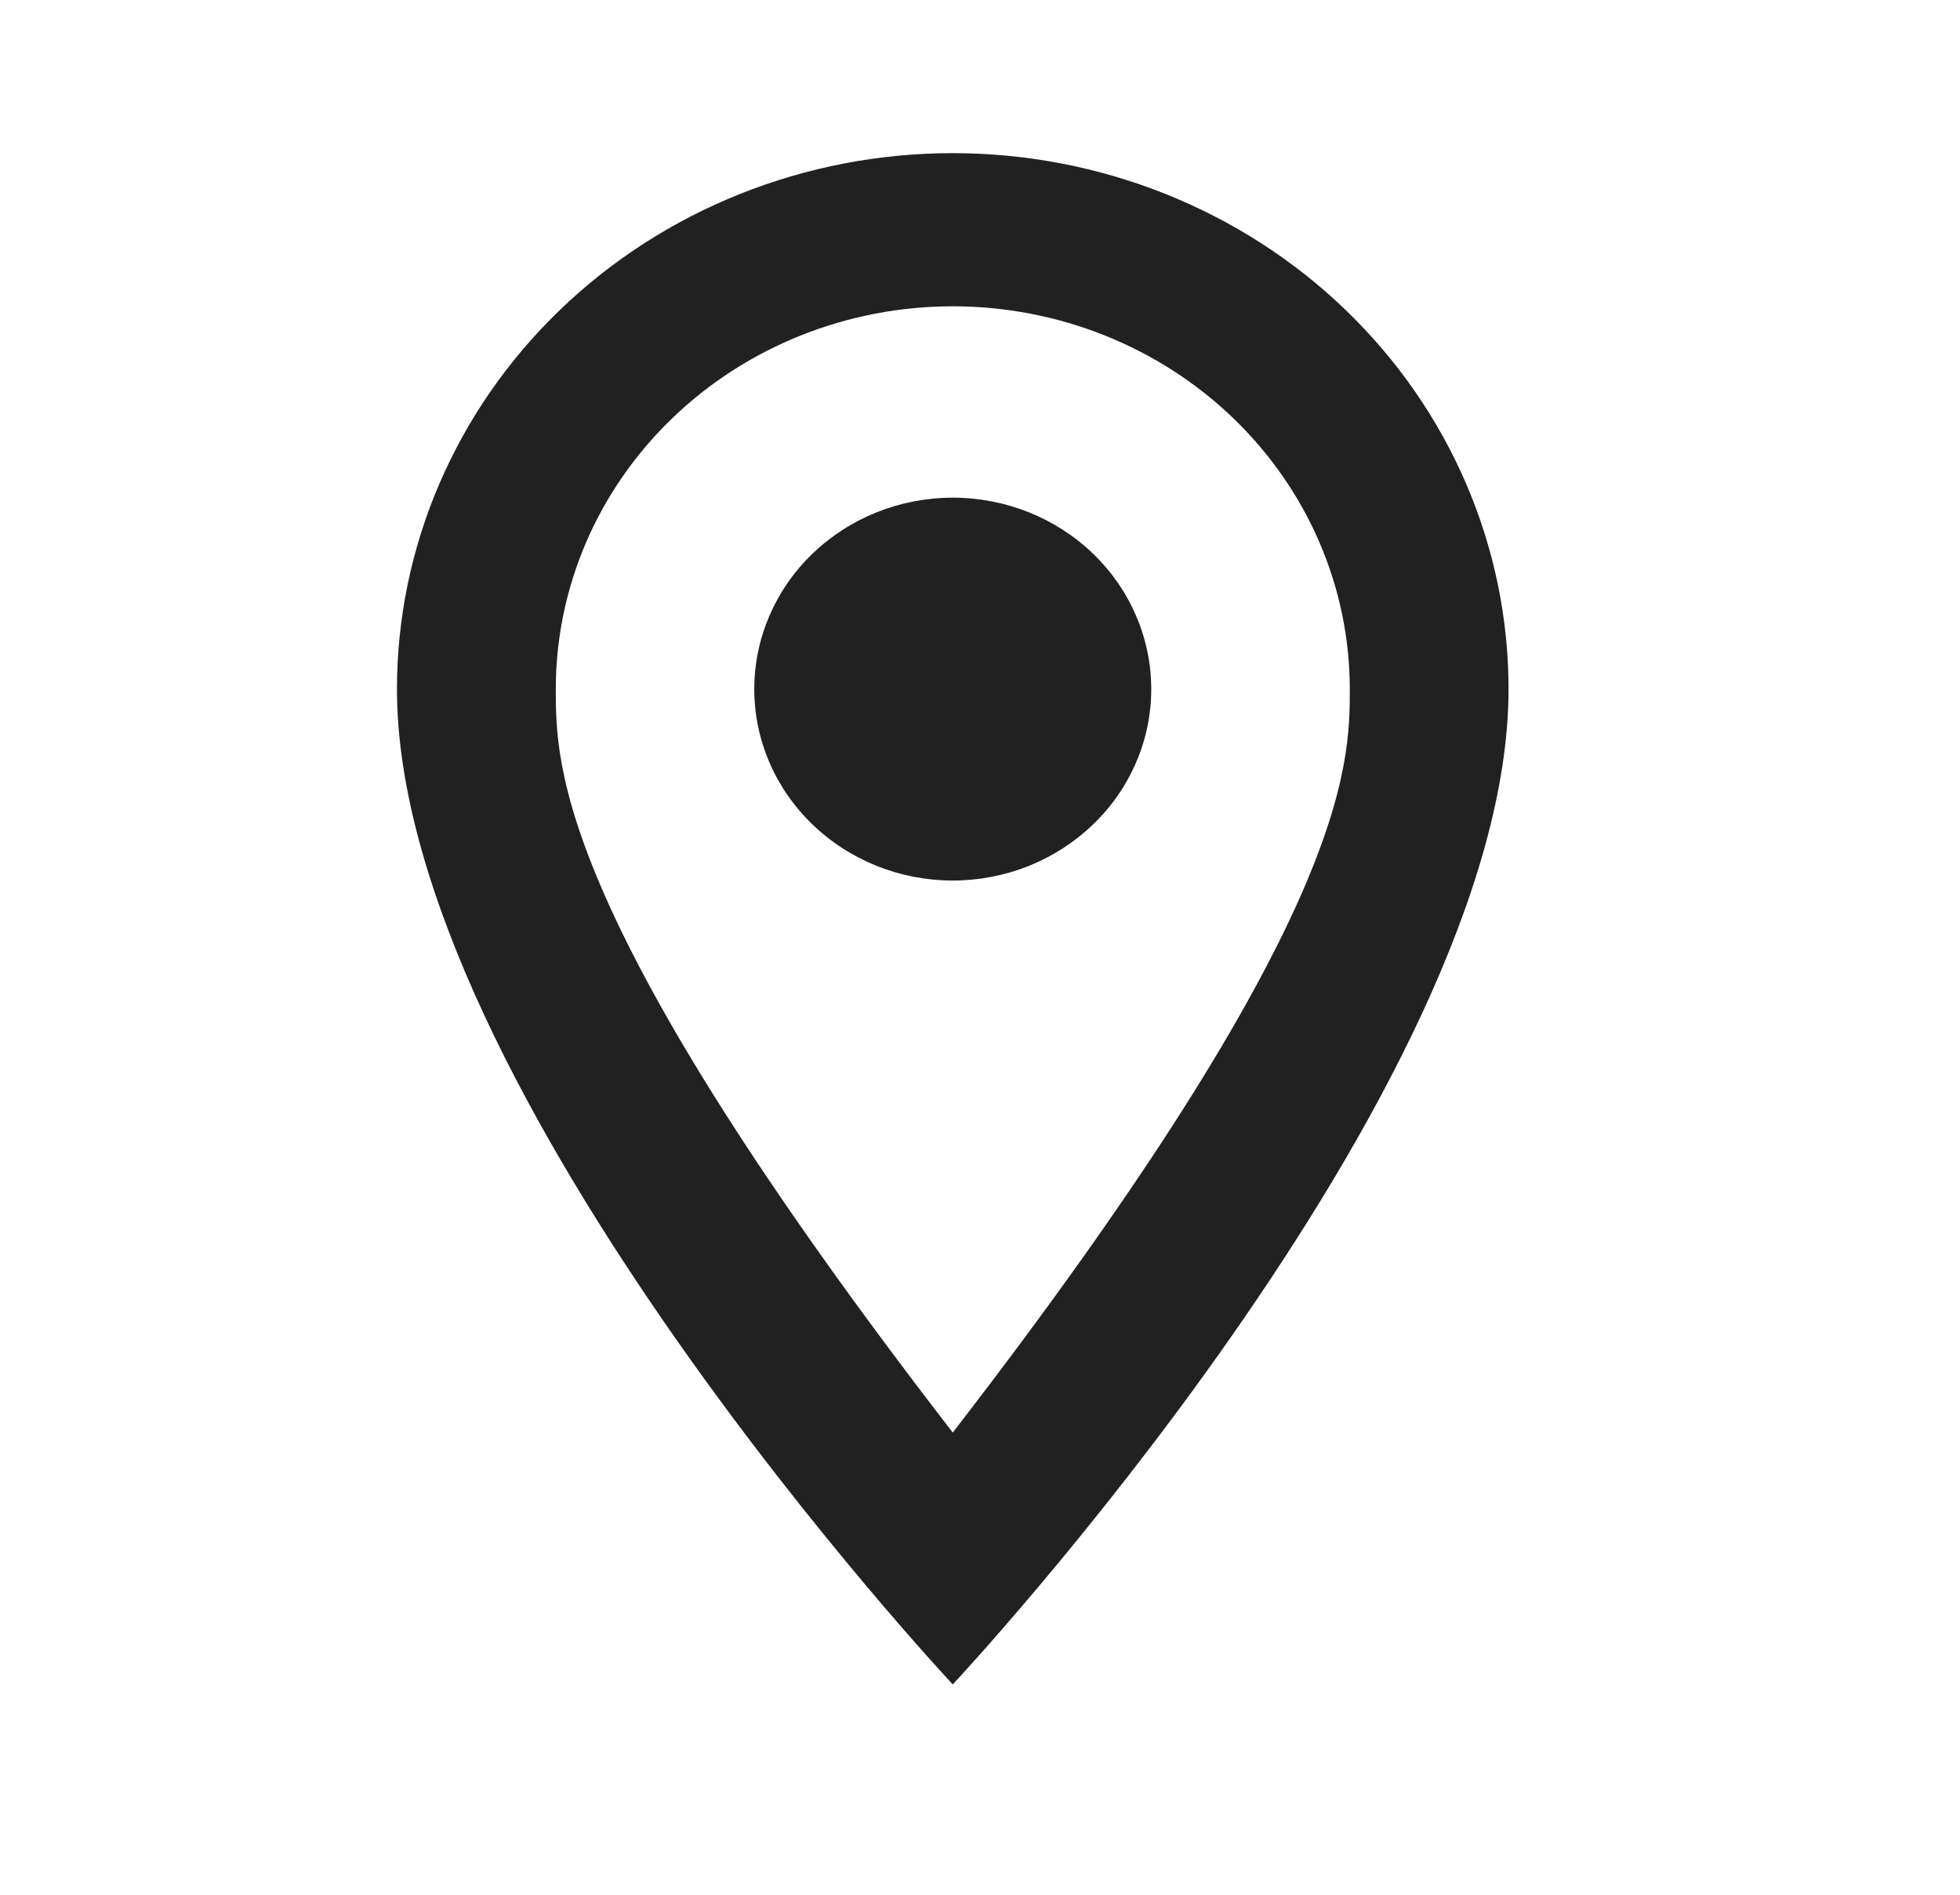 <?xml version="1.0" encoding="UTF-8"?> <svg xmlns="http://www.w3.org/2000/svg" width="30" height="29" viewBox="0 0 30 29" fill="none"> <path d="M14.583 7.617C15.389 7.617 16.162 7.926 16.731 8.475C17.301 9.025 17.621 9.77 17.621 10.547C17.621 10.932 17.543 11.313 17.39 11.668C17.237 12.024 17.014 12.346 16.731 12.618C16.449 12.89 16.114 13.106 15.746 13.254C15.377 13.401 14.982 13.477 14.583 13.477C13.777 13.477 13.005 13.168 12.435 12.618C11.865 12.069 11.545 11.324 11.545 10.547C11.545 9.77 11.865 9.025 12.435 8.475C13.005 7.926 13.777 7.617 14.583 7.617ZM14.583 2.344C16.839 2.344 19.003 3.208 20.598 4.746C22.194 6.285 23.09 8.371 23.09 10.547C23.09 16.699 14.583 25.781 14.583 25.781C14.583 25.781 6.076 16.699 6.076 10.547C6.076 8.371 6.972 6.285 8.568 4.746C10.163 3.208 12.327 2.344 14.583 2.344ZM14.583 4.688C12.972 4.688 11.426 5.305 10.287 6.404C9.147 7.503 8.507 8.993 8.507 10.547C8.507 11.719 8.507 14.062 14.583 21.926C20.66 14.062 20.66 11.719 20.66 10.547C20.66 8.993 20.019 7.503 18.88 6.404C17.74 5.305 16.195 4.688 14.583 4.688Z" fill="#212121"></path> </svg> 